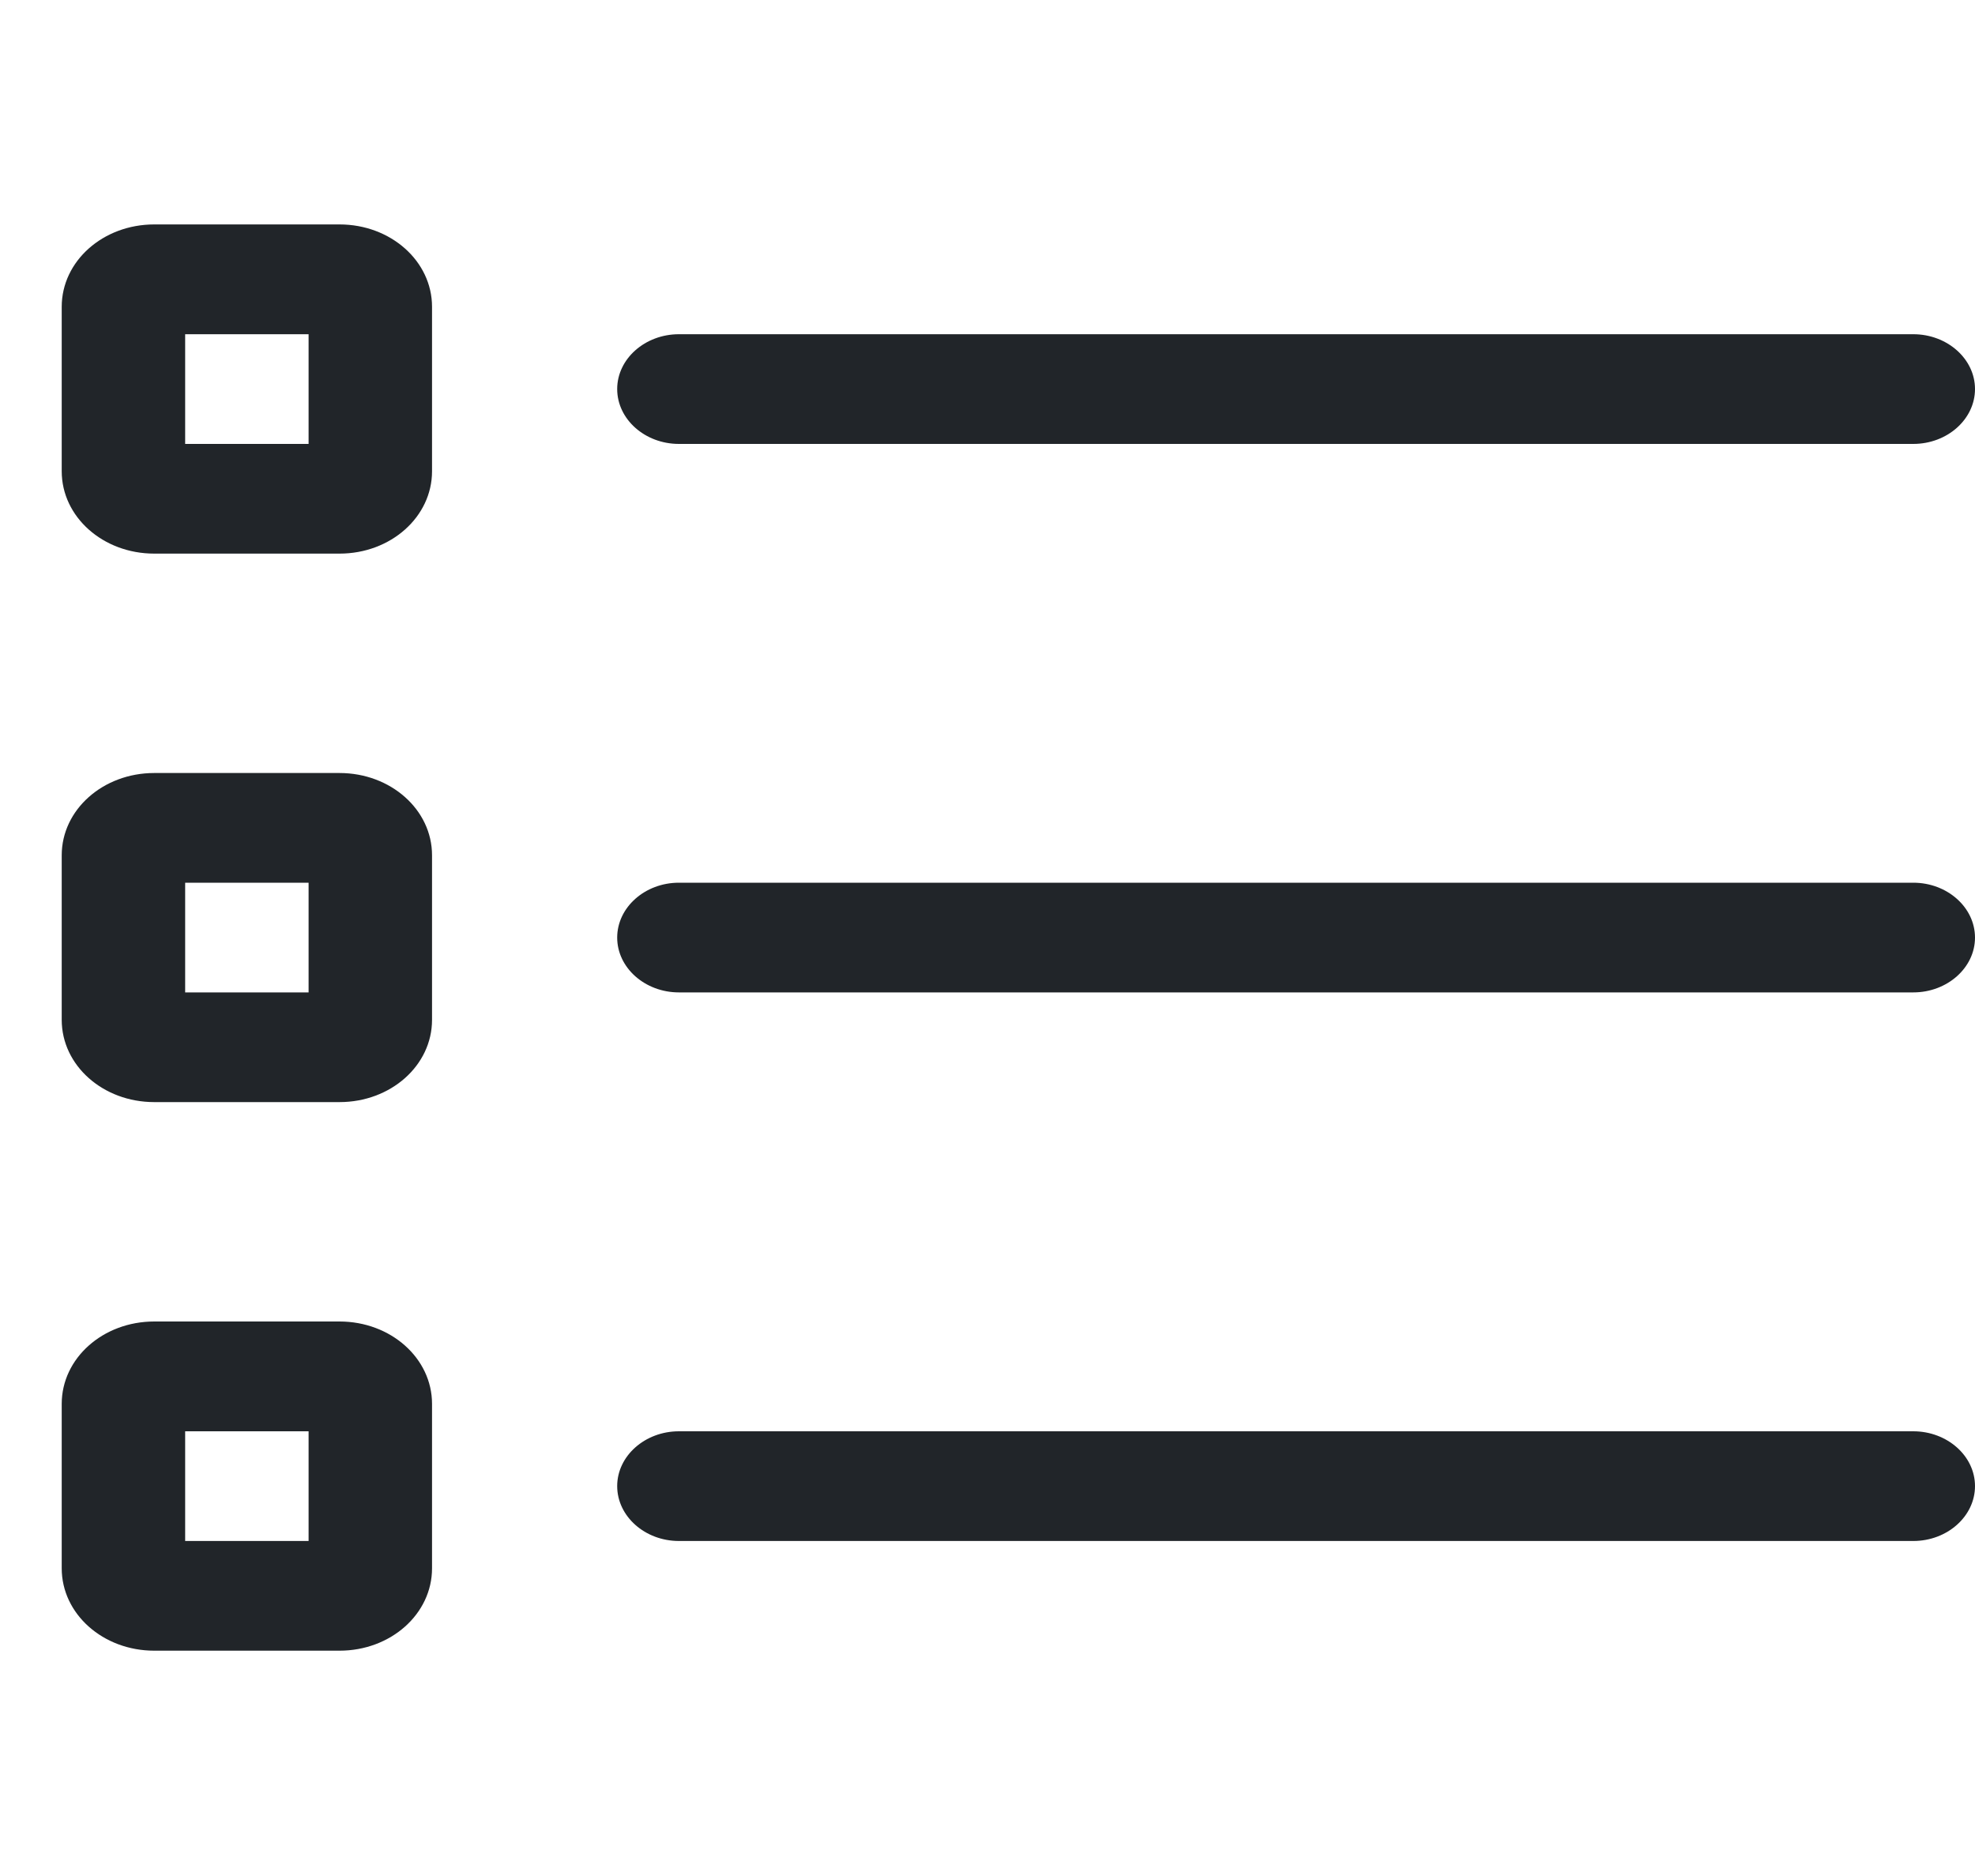<svg width="20" height="19" viewBox="0 0 20 19" fill="none" xmlns="http://www.w3.org/2000/svg">
<g id="list-light">
<path id="Vector" d="M1.875 4.496V3.385H3.125V4.496H1.875ZM0.625 3.107V4.773C0.625 5.235 1.043 5.607 1.562 5.607H3.438C3.957 5.607 4.375 5.235 4.375 4.773V3.107C4.375 2.645 3.957 2.273 3.438 2.273H1.562C1.043 2.273 0.625 2.645 0.625 3.107ZM6.875 3.385C6.531 3.385 6.25 3.635 6.25 3.94C6.25 4.246 6.531 4.496 6.875 4.496H19.375C19.719 4.496 20 4.246 20 3.94C20 3.635 19.719 3.385 19.375 3.385H6.875ZM6.875 8.94C6.531 8.94 6.25 9.19 6.25 9.496C6.25 9.801 6.531 10.051 6.875 10.051H19.375C19.719 10.051 20 9.801 20 9.496C20 9.19 19.719 8.94 19.375 8.94H6.875ZM6.875 14.496C6.531 14.496 6.25 14.746 6.25 15.051C6.25 15.357 6.531 15.607 6.875 15.607H19.375C19.719 15.607 20 15.357 20 15.051C20 14.746 19.719 14.496 19.375 14.496H6.875ZM1.875 8.94H3.125V10.051H1.875V8.94ZM1.562 7.829C1.043 7.829 0.625 8.201 0.625 8.662V10.329C0.625 10.791 1.043 11.162 1.562 11.162H3.438C3.957 11.162 4.375 10.791 4.375 10.329V8.662C4.375 8.201 3.957 7.829 3.438 7.829H1.562ZM1.875 15.607V14.496H3.125V15.607H1.875ZM0.625 14.218V15.884C0.625 16.346 1.043 16.718 1.562 16.718H3.438C3.957 16.718 4.375 16.346 4.375 15.884V14.218C4.375 13.756 3.957 13.384 3.438 13.384H1.562C1.043 13.384 0.625 13.756 0.625 14.218Z" fill="#212529"/>
</g>
</svg>
